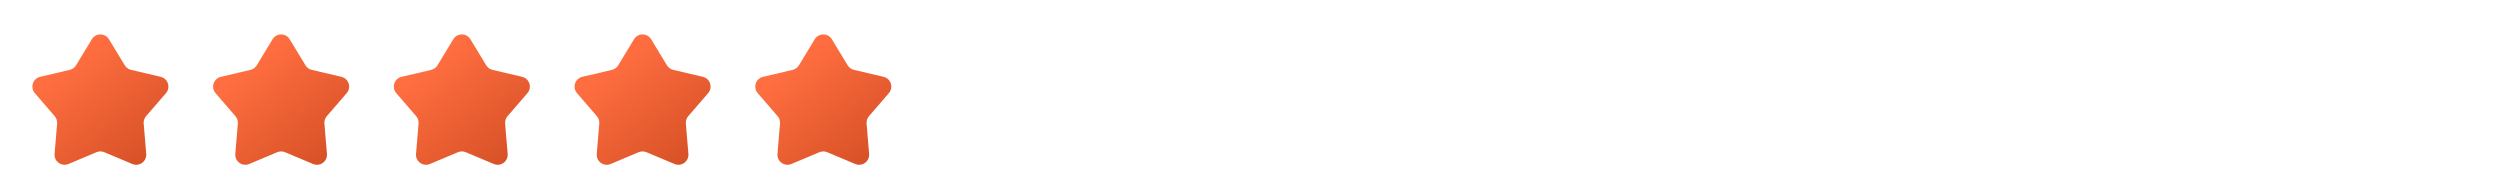 <svg width="249" height="17" viewBox="0 0 249 17" fill="none" xmlns="http://www.w3.org/2000/svg">
<g filter="url(#filter0_i_12_816)">
<path d="M7.145 1.912C7.534 1.269 8.466 1.269 8.855 1.912L10.425 4.503C10.564 4.733 10.79 4.897 11.052 4.959L14.001 5.651C14.733 5.822 15.021 6.709 14.53 7.278L12.55 9.571C12.375 9.775 12.289 10.04 12.311 10.308L12.564 13.327C12.627 14.076 11.873 14.624 11.18 14.333L8.387 13.159C8.14 13.055 7.86 13.055 7.613 13.159L4.82 14.333C4.127 14.624 3.373 14.076 3.436 13.327L3.689 10.308C3.711 10.04 3.625 9.775 3.449 9.571L1.47 7.278C0.979 6.709 1.267 5.822 1.999 5.651L4.948 4.959C5.21 4.897 5.436 4.733 5.575 4.503L7.145 1.912Z" fill="url(#paint0_linear_12_816)"/>
</g>
<g filter="url(#filter1_i_12_816)">
<path d="M25.145 1.912C25.534 1.269 26.466 1.269 26.855 1.912L28.425 4.503C28.564 4.733 28.79 4.897 29.052 4.959L32.001 5.651C32.733 5.822 33.021 6.709 32.53 7.278L30.55 9.571C30.375 9.775 30.289 10.04 30.311 10.308L30.564 13.327C30.627 14.076 29.873 14.624 29.18 14.333L26.387 13.159C26.14 13.055 25.86 13.055 25.613 13.159L22.82 14.333C22.127 14.624 21.373 14.076 21.436 13.327L21.689 10.308C21.711 10.04 21.625 9.775 21.45 9.571L19.47 7.278C18.979 6.709 19.267 5.822 19.999 5.651L22.948 4.959C23.21 4.897 23.436 4.733 23.575 4.503L25.145 1.912Z" fill="url(#paint1_linear_12_816)"/>
</g>
<g filter="url(#filter2_i_12_816)">
<path d="M43.145 1.912C43.534 1.269 44.466 1.269 44.855 1.912L46.425 4.503C46.564 4.733 46.79 4.897 47.052 4.959L50.001 5.651C50.733 5.822 51.021 6.709 50.53 7.278L48.55 9.571C48.375 9.775 48.289 10.04 48.311 10.308L48.564 13.327C48.627 14.076 47.873 14.624 47.18 14.333L44.387 13.159C44.14 13.055 43.86 13.055 43.613 13.159L40.82 14.333C40.127 14.624 39.373 14.076 39.436 13.327L39.689 10.308C39.711 10.04 39.625 9.775 39.45 9.571L37.47 7.278C36.979 6.709 37.267 5.822 37.999 5.651L40.948 4.959C41.21 4.897 41.436 4.733 41.575 4.503L43.145 1.912Z" fill="url(#paint2_linear_12_816)"/>
</g>
<g filter="url(#filter3_i_12_816)">
<path d="M61.145 1.912C61.534 1.269 62.466 1.269 62.855 1.912L64.425 4.503C64.564 4.733 64.79 4.897 65.052 4.959L68.001 5.651C68.733 5.822 69.021 6.709 68.53 7.278L66.55 9.571C66.375 9.775 66.289 10.04 66.311 10.308L66.564 13.327C66.627 14.076 65.873 14.624 65.18 14.333L62.387 13.159C62.14 13.055 61.86 13.055 61.613 13.159L58.82 14.333C58.127 14.624 57.373 14.076 57.436 13.327L57.689 10.308C57.711 10.04 57.625 9.775 57.45 9.571L55.47 7.278C54.979 6.709 55.267 5.822 55.999 5.651L58.948 4.959C59.21 4.897 59.436 4.733 59.575 4.503L61.145 1.912Z" fill="url(#paint3_linear_12_816)"/>
</g>
<g filter="url(#filter4_i_12_816)">
<path d="M79.145 1.912C79.534 1.269 80.466 1.269 80.855 1.912L82.425 4.503C82.564 4.733 82.79 4.897 83.052 4.959L86.001 5.651C86.733 5.822 87.021 6.709 86.53 7.278L84.55 9.571C84.375 9.775 84.289 10.04 84.311 10.308L84.564 13.327C84.627 14.076 83.873 14.624 83.18 14.333L80.387 13.159C80.14 13.055 79.86 13.055 79.613 13.159L76.82 14.333C76.127 14.624 75.373 14.076 75.436 13.327L75.689 10.308C75.711 10.04 75.625 9.775 75.45 9.571L73.47 7.278C72.979 6.709 73.267 5.822 73.999 5.651L76.948 4.959C77.21 4.897 77.436 4.733 77.575 4.503L79.145 1.912Z" fill="url(#paint4_linear_12_816)"/>
</g>
<defs>
<filter id="filter0_i_12_816" x="1.226" y="1.43" width="15.547" height="14.982" filterUnits="userSpaceOnUse" color-interpolation-filters="sRGB">
<feFlood flood-opacity="0" result="BackgroundImageFix"/>
<feBlend mode="normal" in="SourceGraphic" in2="BackgroundImageFix" result="shape"/>
<feColorMatrix in="SourceAlpha" type="matrix" values="0 0 0 0 0 0 0 0 0 0 0 0 0 0 0 0 0 0 127 0" result="hardAlpha"/>
<feOffset dx="2" dy="2"/>
<feGaussianBlur stdDeviation="2"/>
<feComposite in2="hardAlpha" operator="arithmetic" k2="-1" k3="1"/>
<feColorMatrix type="matrix" values="0 0 0 0 0.999 0 0 0 0 0.999 0 0 0 0 0.999 0 0 0 0.15 0"/>
<feBlend mode="normal" in2="shape" result="effect1_innerShadow_12_816"/>
</filter>
<filter id="filter1_i_12_816" x="19.226" y="1.43" width="15.547" height="14.982" filterUnits="userSpaceOnUse" color-interpolation-filters="sRGB">
<feFlood flood-opacity="0" result="BackgroundImageFix"/>
<feBlend mode="normal" in="SourceGraphic" in2="BackgroundImageFix" result="shape"/>
<feColorMatrix in="SourceAlpha" type="matrix" values="0 0 0 0 0 0 0 0 0 0 0 0 0 0 0 0 0 0 127 0" result="hardAlpha"/>
<feOffset dx="2" dy="2"/>
<feGaussianBlur stdDeviation="2"/>
<feComposite in2="hardAlpha" operator="arithmetic" k2="-1" k3="1"/>
<feColorMatrix type="matrix" values="0 0 0 0 0.999 0 0 0 0 0.999 0 0 0 0 0.999 0 0 0 0.15 0"/>
<feBlend mode="normal" in2="shape" result="effect1_innerShadow_12_816"/>
</filter>
<filter id="filter2_i_12_816" x="37.226" y="1.43" width="15.547" height="14.982" filterUnits="userSpaceOnUse" color-interpolation-filters="sRGB">
<feFlood flood-opacity="0" result="BackgroundImageFix"/>
<feBlend mode="normal" in="SourceGraphic" in2="BackgroundImageFix" result="shape"/>
<feColorMatrix in="SourceAlpha" type="matrix" values="0 0 0 0 0 0 0 0 0 0 0 0 0 0 0 0 0 0 127 0" result="hardAlpha"/>
<feOffset dx="2" dy="2"/>
<feGaussianBlur stdDeviation="2"/>
<feComposite in2="hardAlpha" operator="arithmetic" k2="-1" k3="1"/>
<feColorMatrix type="matrix" values="0 0 0 0 0.999 0 0 0 0 0.999 0 0 0 0 0.999 0 0 0 0.15 0"/>
<feBlend mode="normal" in2="shape" result="effect1_innerShadow_12_816"/>
</filter>
<filter id="filter3_i_12_816" x="55.226" y="1.43" width="15.547" height="14.982" filterUnits="userSpaceOnUse" color-interpolation-filters="sRGB">
<feFlood flood-opacity="0" result="BackgroundImageFix"/>
<feBlend mode="normal" in="SourceGraphic" in2="BackgroundImageFix" result="shape"/>
<feColorMatrix in="SourceAlpha" type="matrix" values="0 0 0 0 0 0 0 0 0 0 0 0 0 0 0 0 0 0 127 0" result="hardAlpha"/>
<feOffset dx="2" dy="2"/>
<feGaussianBlur stdDeviation="2"/>
<feComposite in2="hardAlpha" operator="arithmetic" k2="-1" k3="1"/>
<feColorMatrix type="matrix" values="0 0 0 0 0.999 0 0 0 0 0.999 0 0 0 0 0.999 0 0 0 0.15 0"/>
<feBlend mode="normal" in2="shape" result="effect1_innerShadow_12_816"/>
</filter>
<filter id="filter4_i_12_816" x="73.226" y="1.43" width="15.547" height="14.982" filterUnits="userSpaceOnUse" color-interpolation-filters="sRGB">
<feFlood flood-opacity="0" result="BackgroundImageFix"/>
<feBlend mode="normal" in="SourceGraphic" in2="BackgroundImageFix" result="shape"/>
<feColorMatrix in="SourceAlpha" type="matrix" values="0 0 0 0 0 0 0 0 0 0 0 0 0 0 0 0 0 0 127 0" result="hardAlpha"/>
<feOffset dx="2" dy="2"/>
<feGaussianBlur stdDeviation="2"/>
<feComposite in2="hardAlpha" operator="arithmetic" k2="-1" k3="1"/>
<feColorMatrix type="matrix" values="0 0 0 0 0.999 0 0 0 0 0.999 0 0 0 0 0.999 0 0 0 0.15 0"/>
<feBlend mode="normal" in2="shape" result="effect1_innerShadow_12_816"/>
</filter>
<linearGradient id="paint0_linear_12_816" x1="4.522" y1="4.533" x2="12.522" y2="14.272" gradientUnits="userSpaceOnUse">
<stop stop-color="#FF6E40"/>
<stop offset="1" stop-color="#D75126"/>
</linearGradient>
<linearGradient id="paint1_linear_12_816" x1="22.522" y1="4.533" x2="30.522" y2="14.272" gradientUnits="userSpaceOnUse">
<stop stop-color="#FF6E40"/>
<stop offset="1" stop-color="#D75126"/>
</linearGradient>
<linearGradient id="paint2_linear_12_816" x1="40.522" y1="4.533" x2="48.522" y2="14.272" gradientUnits="userSpaceOnUse">
<stop stop-color="#FF6E40"/>
<stop offset="1" stop-color="#D75126"/>
</linearGradient>
<linearGradient id="paint3_linear_12_816" x1="58.522" y1="4.533" x2="66.522" y2="14.272" gradientUnits="userSpaceOnUse">
<stop stop-color="#FF6E40"/>
<stop offset="1" stop-color="#D75126"/>
</linearGradient>
<linearGradient id="paint4_linear_12_816" x1="76.522" y1="4.533" x2="84.522" y2="14.272" gradientUnits="userSpaceOnUse">
<stop stop-color="#FF6E40"/>
<stop offset="1" stop-color="#D75126"/>
</linearGradient>
</defs>
</svg>
